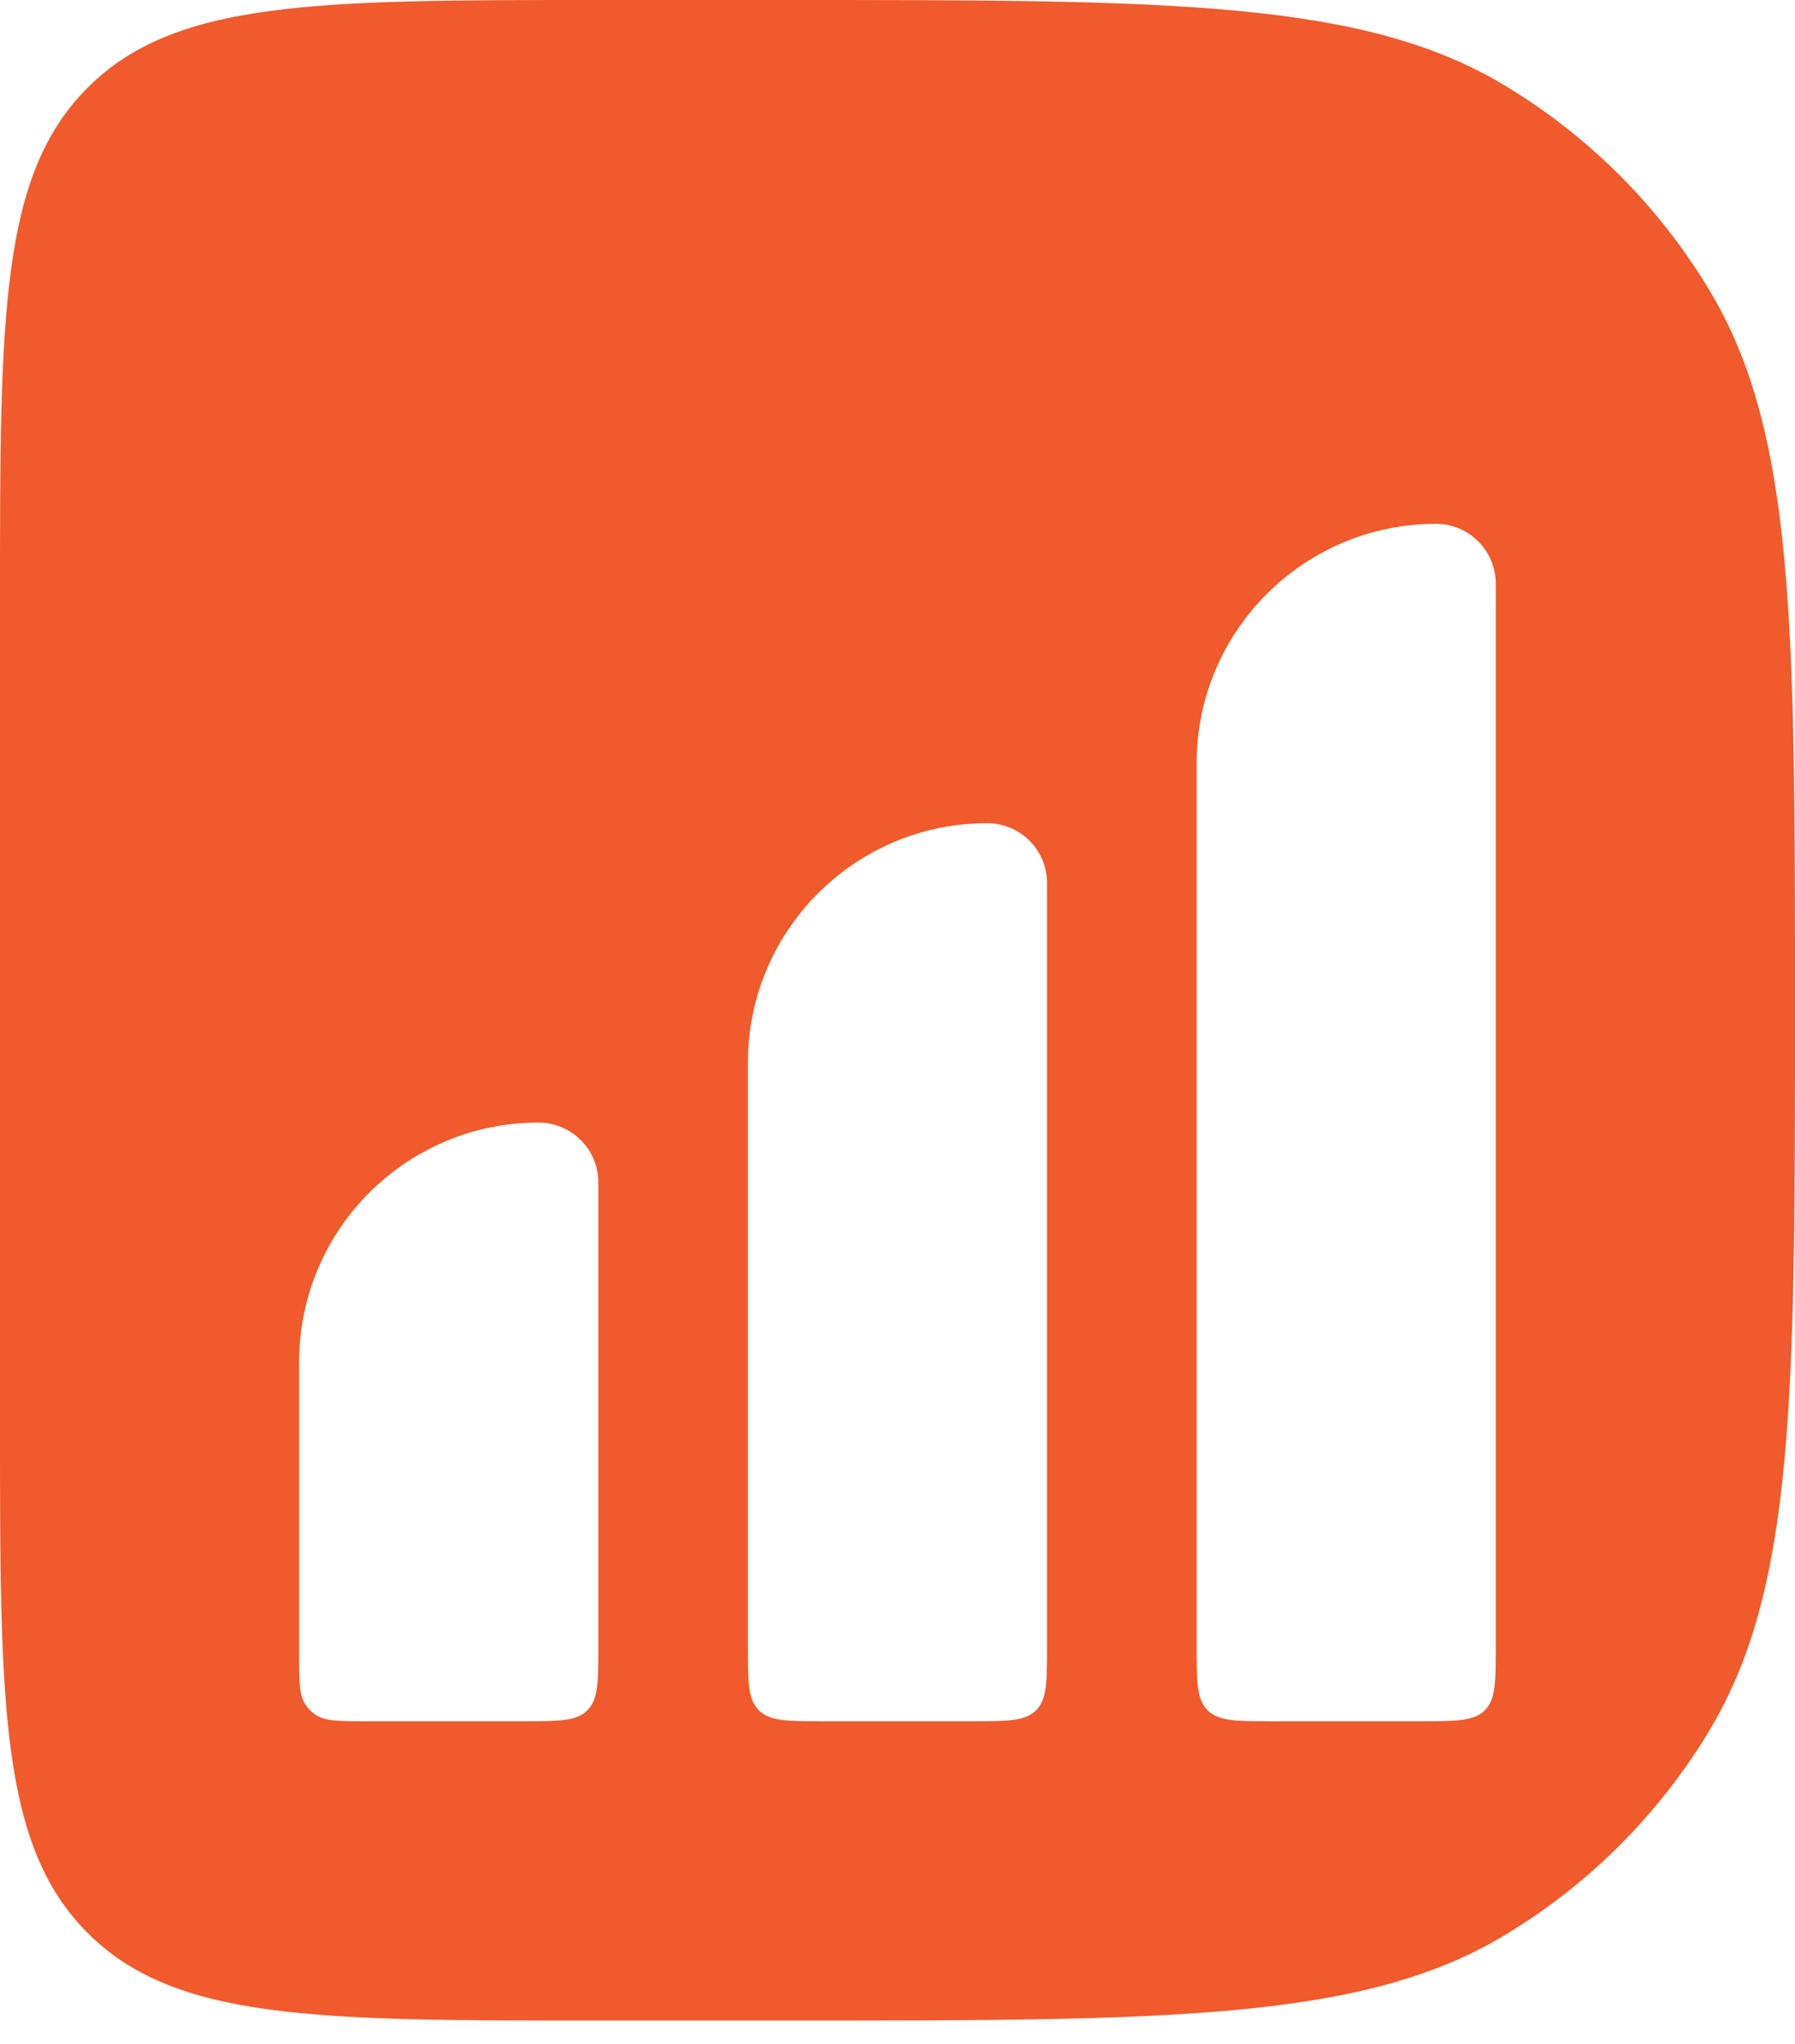 <svg width="29" height="33" viewBox="0 0 29 33" fill="none" xmlns="http://www.w3.org/2000/svg">
<path fill-rule="evenodd" clip-rule="evenodd" d="M1.416 1.416C0 2.831 0 5.11 0 9.667V22.958C0 27.515 0 29.793 1.416 31.209C2.831 32.624 5.11 32.624 9.667 32.624H12.687C18.901 32.624 22.008 32.624 24.303 31.249C25.666 30.432 26.807 29.291 27.624 27.928C29 25.633 29 22.526 29 16.312C29 10.098 29 6.991 27.624 4.697C26.807 3.333 25.666 2.193 24.303 1.375C22.008 0 18.901 0 12.687 0H9.667C5.11 0 2.831 0 1.416 1.416ZM8.7 18.125C6.564 18.125 4.833 19.856 4.833 21.991V26.717C4.833 27.157 4.833 27.378 4.943 27.534C4.983 27.591 5.033 27.642 5.091 27.682C5.247 27.791 5.467 27.791 5.907 27.791H8.458C9.028 27.791 9.313 27.791 9.49 27.614C9.667 27.437 9.667 27.152 9.667 26.583V19.091C9.667 18.558 9.234 18.125 8.7 18.125ZM19.333 12.325C19.333 10.189 21.064 8.458 23.2 8.458C23.733 8.458 24.166 8.891 24.166 9.425V26.583C24.166 27.152 24.166 27.437 23.989 27.614C23.812 27.791 23.528 27.791 22.958 27.791H20.541C19.972 27.791 19.687 27.791 19.51 27.614C19.333 27.437 19.333 27.152 19.333 26.583V12.325ZM15.95 13.291C13.814 13.291 12.083 15.023 12.083 17.158V26.583C12.083 27.152 12.083 27.437 12.26 27.614C12.437 27.791 12.722 27.791 13.291 27.791H15.708C16.278 27.791 16.562 27.791 16.739 27.614C16.916 27.437 16.916 27.152 16.916 26.583V14.258C16.916 13.724 16.484 13.291 15.95 13.291Z" fill="#F15A2C"/>
</svg>
